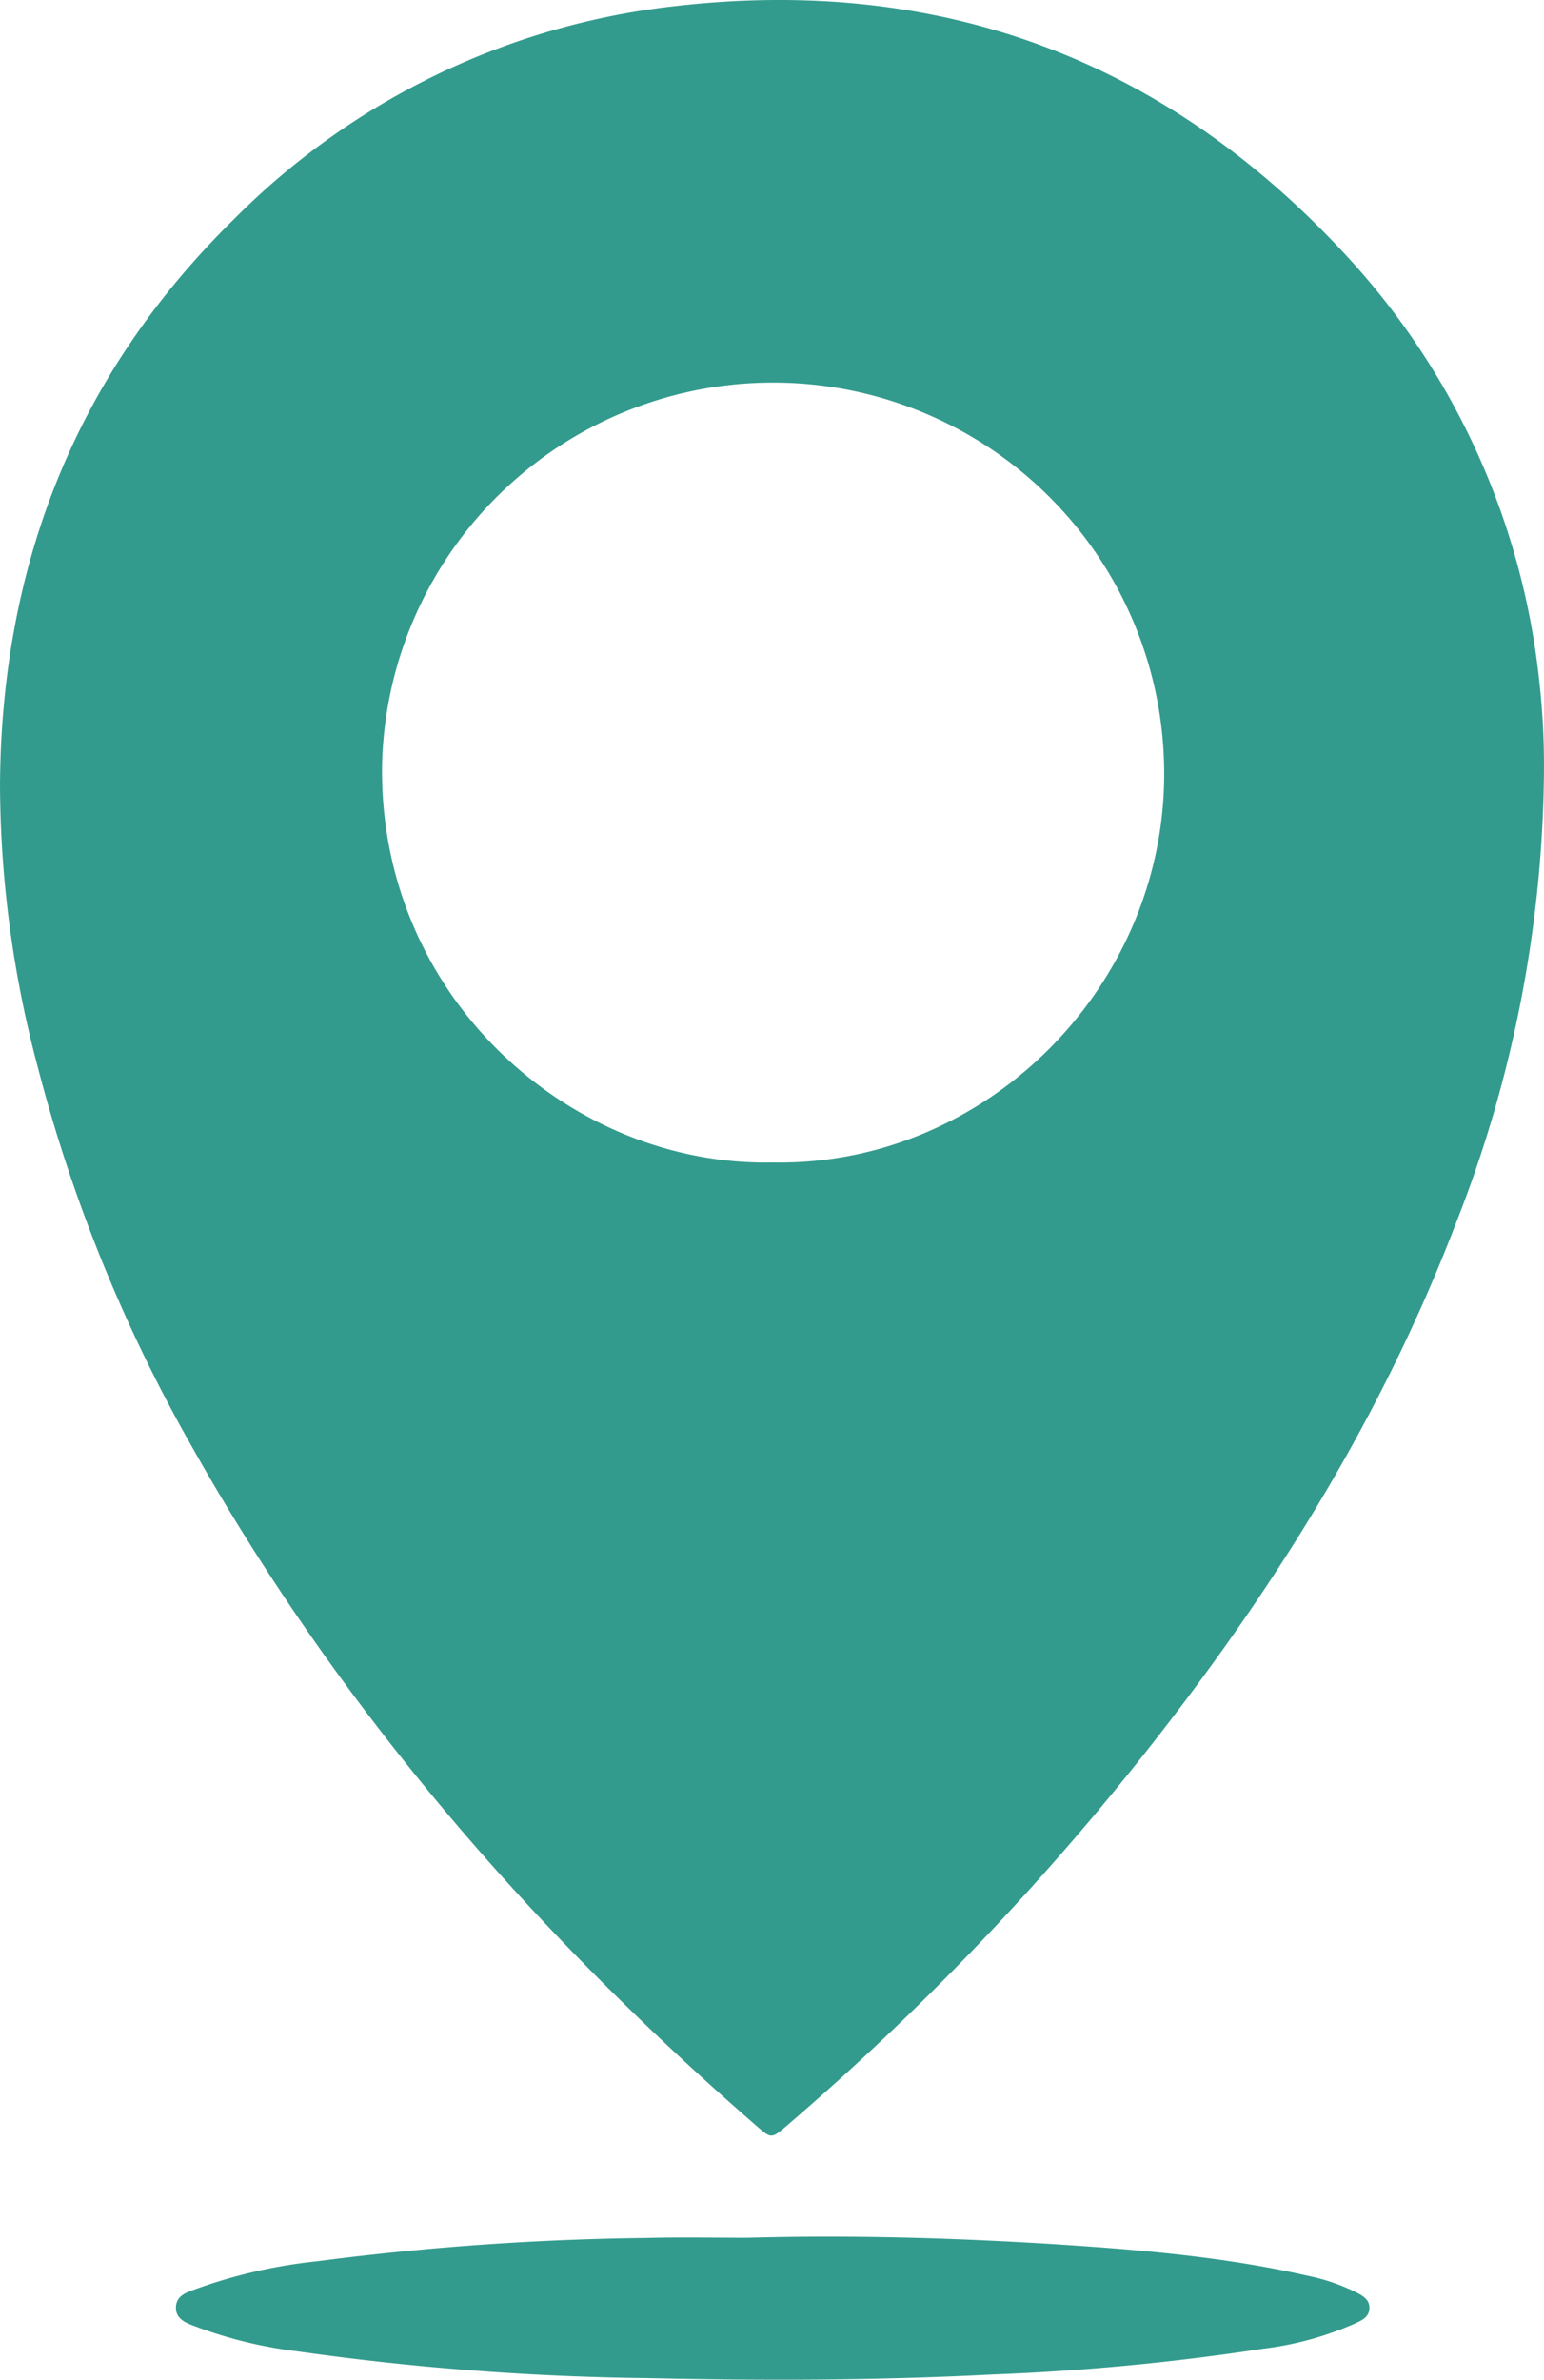 <?xml version="1.0" encoding="UTF-8" standalone="no"?>
<svg
   xmlns:dc="http://purl.org/dc/elements/1.1/"
   xmlns:cc="http://creativecommons.org/ns#"
   xmlns:rdf="http://www.w3.org/1999/02/22-rdf-syntax-ns#"
   xmlns:svg="http://www.w3.org/2000/svg"
   xmlns="http://www.w3.org/2000/svg"
   xmlns:sodipodi="http://sodipodi.sourceforge.net/DTD/sodipodi-0.dtd"
   xmlns:inkscape="http://www.inkscape.org/namespaces/inkscape"
   id="Слой_1"
   data-name="Слой 1"
   viewBox="0 0 150.421 231.802"
   version="1.1"
   sodipodi:docname="ico_location.svg"
   width="150.421"
   height="231.802"
   inkscape:version="0.92.5 (2060ec1f9f, 2020-04-08)">
  <sodipodi:namedview
     pagecolor="#ffffff"
     bordercolor="#666666"
     borderopacity="1"
     objecttolerance="10"
     gridtolerance="10"
     guidetolerance="10"
     inkscape:pageopacity="0"
     inkscape:pageshadow="2"
     inkscape:window-width="1404"
     inkscape:window-height="480"
     id="namedview4097"
     showgrid="false"
     fit-margin-top="0"
     fit-margin-left="0"
     fit-margin-right="0"
     fit-margin-bottom="0"
     inkscape:zoom="0.78666667"
     inkscape:cx="75.18"
     inkscape:cy="115.89651"
     inkscape:window-x="0"
     inkscape:window-y="25"
     inkscape:window-maximized="0"
     inkscape:current-layer="Слой_1" />
  <defs
     id="defs4088">
    <style
       id="style4086">.cls-1{fill:#339b8d;}</style>
  </defs>
  <title
     id="title4090">ИКОНКА локация</title>
  <path
     class="cls-1"
     d="m 150.41,75.845 a 122.67,122.67 0 0 1 -8.57,43.31 c -6.5,17 -15.75,32.47 -26.7,46.95 a 261.26,261.26 0 0 1 -38.4,40.88 c -1.56,1.34 -1.58,1.35 -2.92,0.2 -22,-19.1 -40.87,-40.89 -55.2,-66.4 a 152.2,152.2 0 0 1 -15,-37.07 A 107.77,107.77 0 0 1 0,76.385 c 0.15,-21.44 7.45,-40 22.84,-55.08 A 71.74,71.74 0 0 1 65.69,0.605 C 91.52,-2.395 113.52,5.765 131.16,24.895 a 72.27,72.27 0 0 1 18.81,41.54 74,74 0 0 1 0.44,9.41 z M 75.29,113.235 c 20.28,0.37 37.46,-16.33 38.11,-36.68 a 38.103,38.103 0 1 0 -76.17,-2.37 c -0.53,22.61 18.09,39.46 38.06,39.05 z"
     id="path4092"
     inkscape:connector-curvature="0"
     style="fill:#339b8d" />
  <path
     class="cls-1"
     d="m 72.85,217.975 c 9.83,-0.28 19.67,0 29.48,0.6 8.43,0.54 16.84,1.22 25.11,3.11 a 18.8,18.8 0 0 1 4.5,1.52 c 0.69,0.34 1.5,0.71 1.47,1.63 -0.03,0.92 -0.78,1.19 -1.44,1.51 a 31.55,31.55 0 0 1 -8.94,2.44 231.12,231.12 0 0 1 -26.41,2.51 c -11.18,0.58 -22.36,0.61 -33.54,0.35 a 263.44,263.44 0 0 1 -34.13,-2.61 43,43 0 0 1 -9.5,-2.27 c -1,-0.39 -2.33,-0.69 -2.31,-2 0.02,-1.31 1.33,-1.55 2.28,-1.92 a 50.18,50.18 0 0 1 11.55,-2.59 271.12,271.12 0 0 1 32,-2.26 c 3.27,-0.09 6.57,-0.02 9.88,-0.02 z"
     id="path4094"
     inkscape:connector-curvature="0"
     style="fill:#339b8d" />
</svg>

